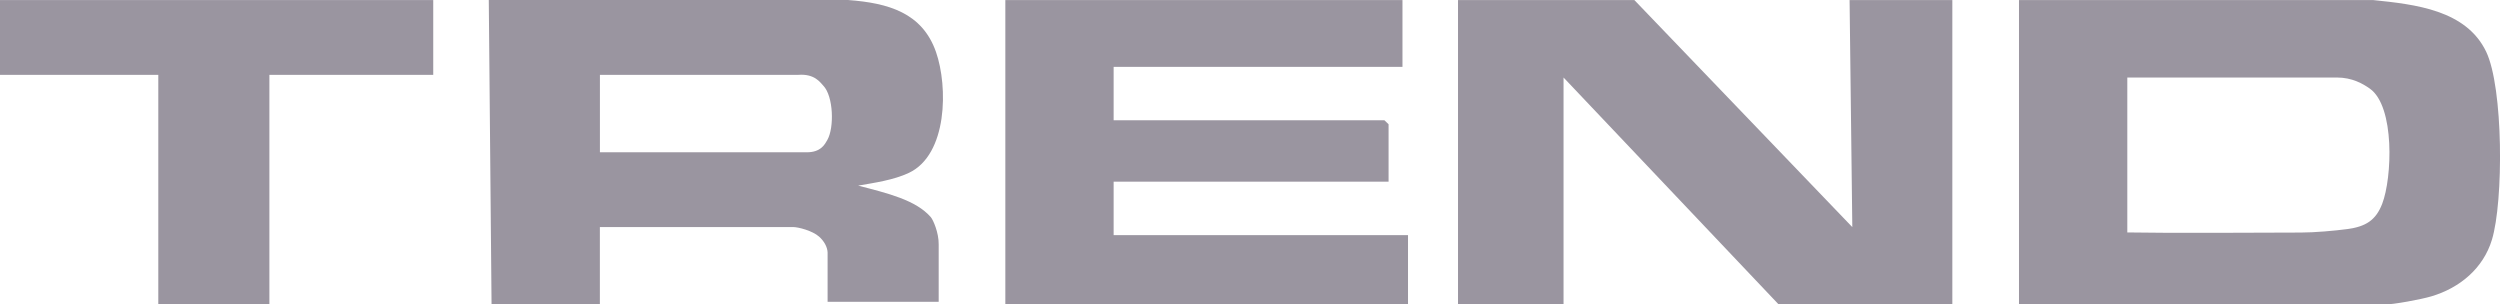 <svg width="156" height="19" viewBox="0 0 156 19" fill="none" xmlns="http://www.w3.org/2000/svg">
<path d="M125.985 19.004V0.004H148.08C150.718 0.274 153.882 0.624 155.134 3.221C156.215 5.464 156.229 12.564 155.494 14.967C154.96 16.724 153.515 17.961 151.709 18.494C151.096 18.677 149.356 19.004 148.774 19.004H125.985ZM132.744 14.504C136.255 14.561 139.897 14.511 143.582 14.511C144.414 14.511 145.679 14.401 146.476 14.294C147.609 14.141 148.25 13.754 148.649 12.717C149.273 11.097 149.449 6.641 147.879 5.531C147.45 5.227 146.774 4.837 145.828 4.837H132.744V14.504Z" fill="#9A95A0"/>
<path d="M101.984 0.004L115.584 14.171L115.414 0.004H121.826V19.004H110.995L97.565 4.837V19.004H90.98V0.004H101.984Z" fill="#9A95A0"/>
<path d="M52.942 0.003C55.42 0.19 57.551 0.79 58.407 3.247C59.159 5.4 59.135 9.65 56.709 10.79C55.756 11.237 54.581 11.403 53.548 11.583C55.402 12.063 57.156 12.483 58.085 13.553C58.23 13.723 58.584 14.523 58.574 15.25V18.833H51.642V15.75C51.628 15.413 51.423 15.04 51.108 14.763C50.699 14.4 49.822 14.167 49.476 14.167H37.432V19H30.673L30.5 0H52.942V0.003ZM37.432 9.503H50.342C51.226 9.503 51.468 9.007 51.624 8.737C52.068 7.96 52.006 6.003 51.375 5.347C51.174 5.137 50.834 4.597 49.826 4.67H37.435V9.503H37.432Z" fill="#9A95A0"/>
<path d="M87.514 0.004V4.171H69.491V7.504H86.387L86.647 7.754V11.337H69.491V14.671H87.86V19.004H62.733V0.004H87.514Z" fill="#9A95A0"/>
<path d="M27.034 0.004V4.671H16.81V19.004H9.878V4.671H0V0.004H27.034Z" fill="#9A95A0"/>
</svg>
